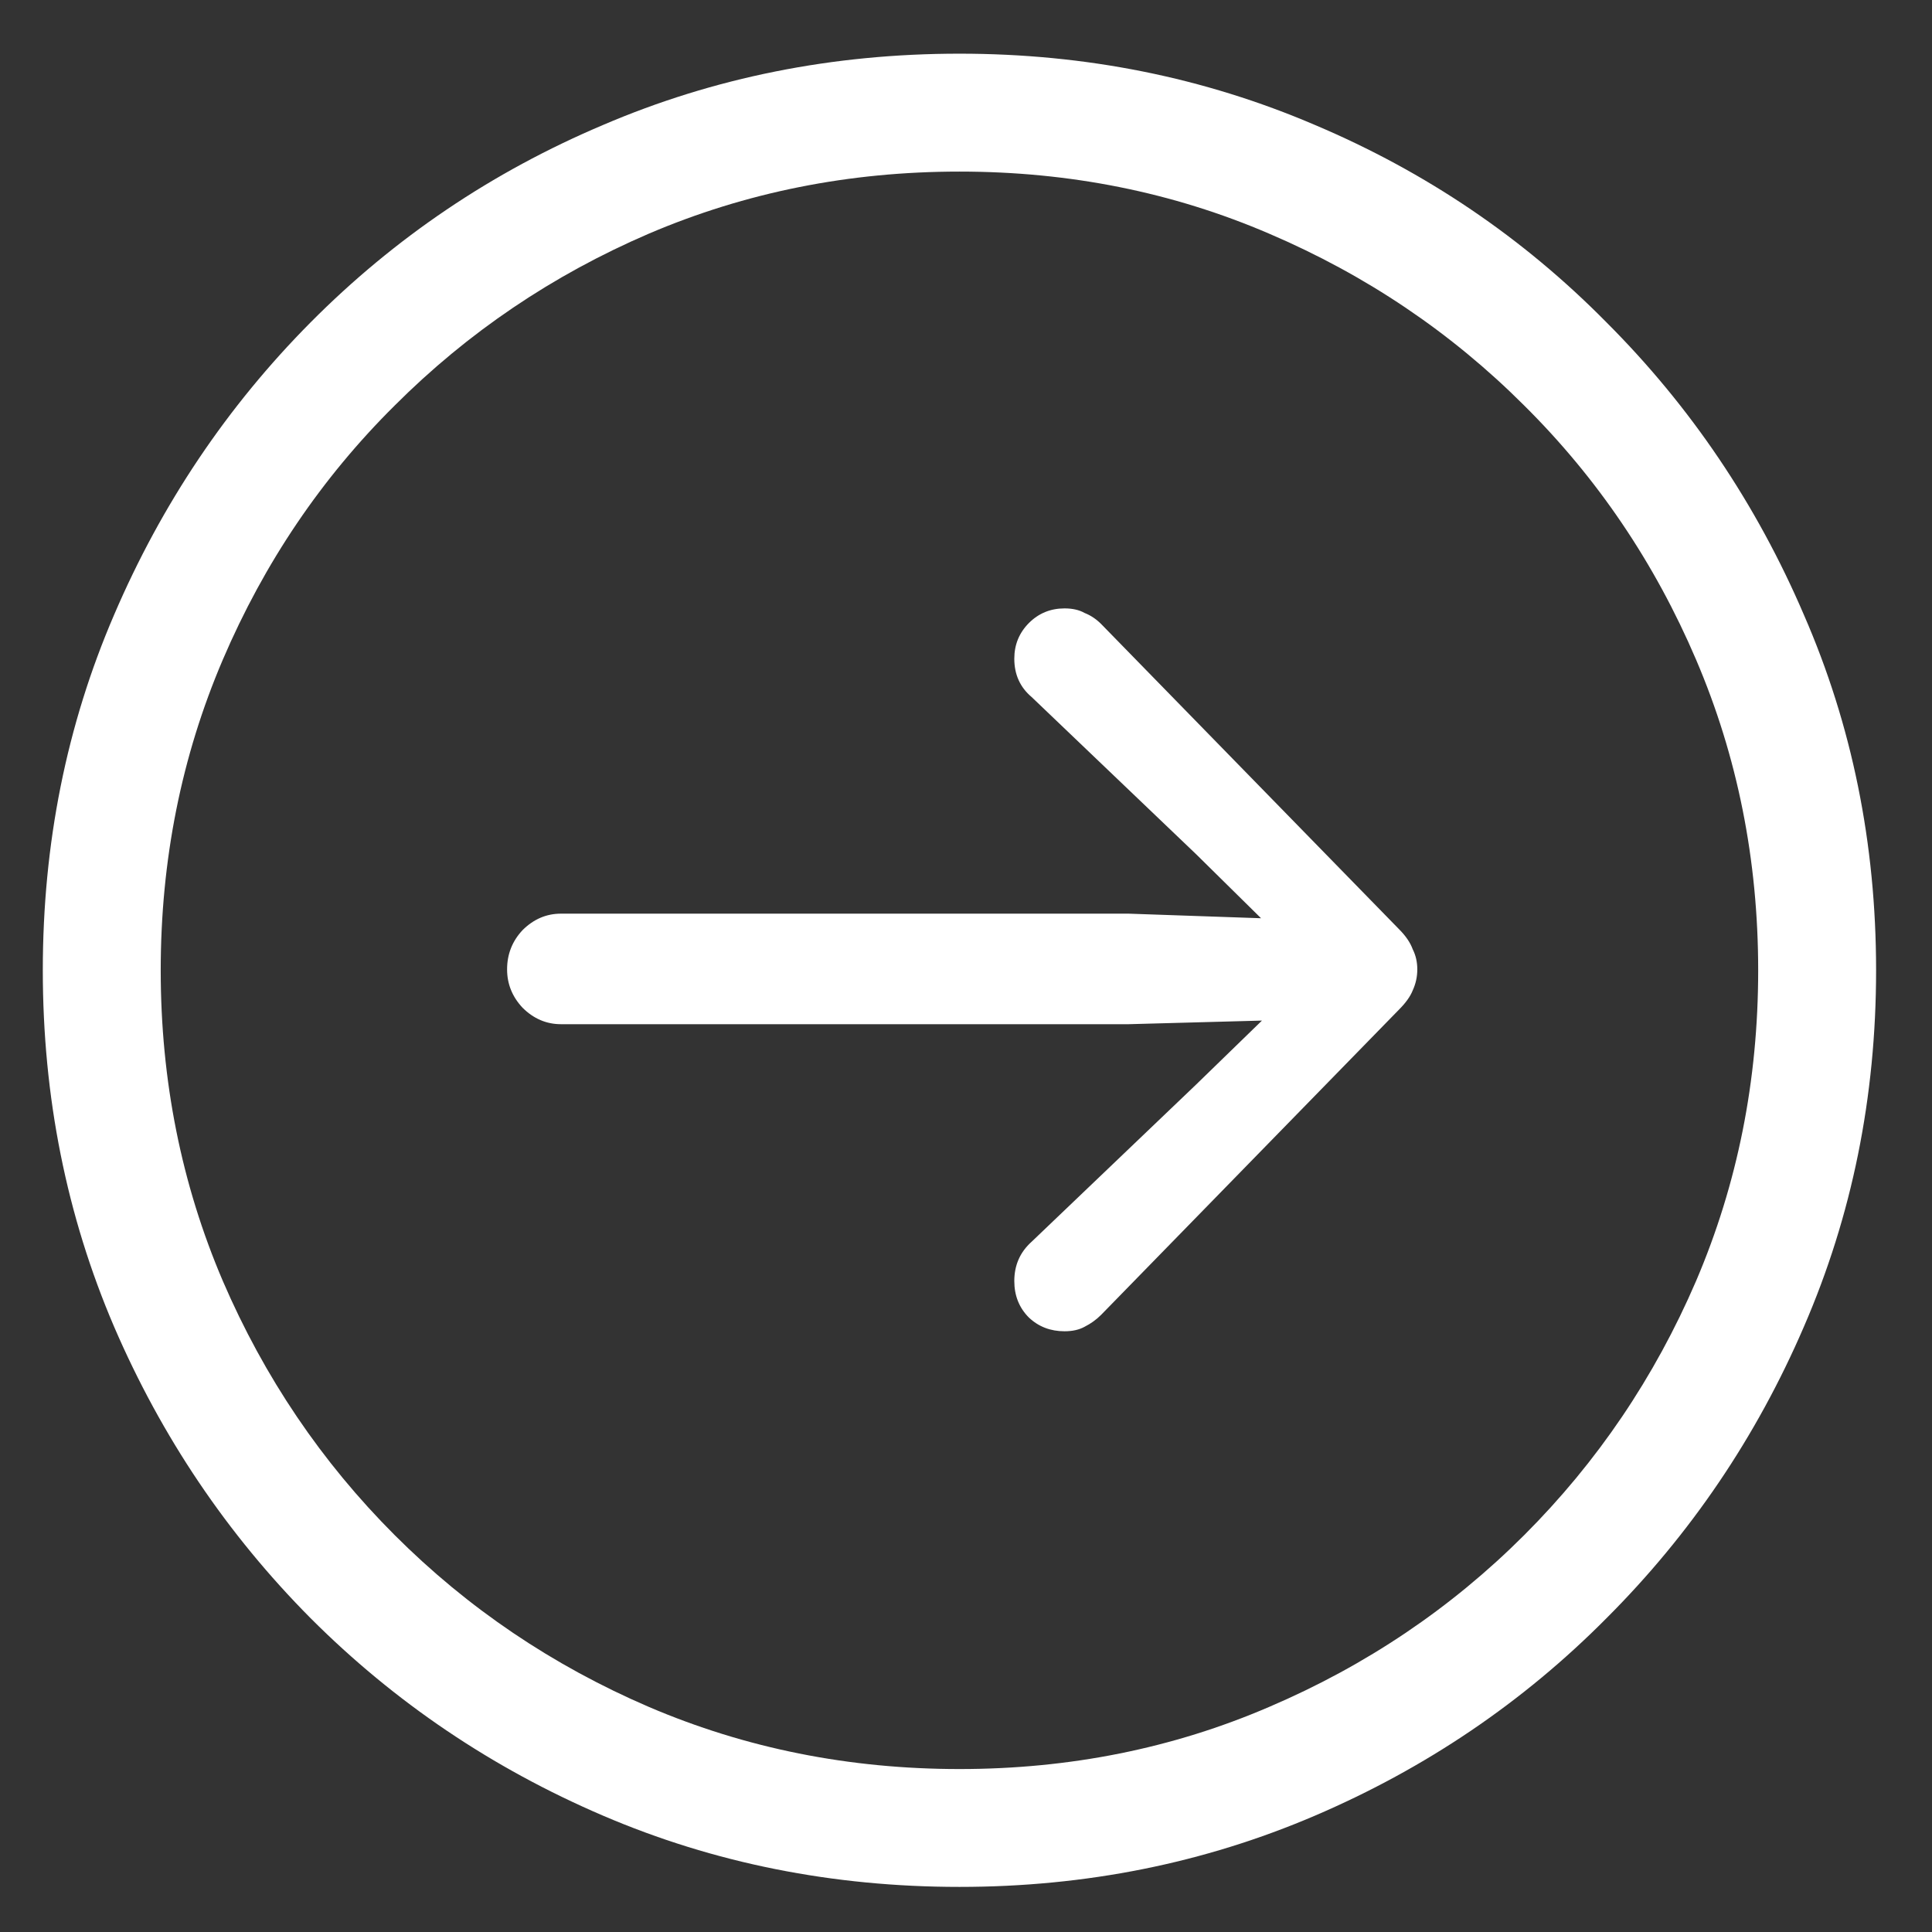 <svg width="32" height="32" viewBox="0 0 32 32" fill="none" xmlns="http://www.w3.org/2000/svg">
<rect x="0" y="0" width="32" height="32" fill="#333333" stroke="none"/>
<path d="M15.892 31.253C13.793 31.253 11.825 30.86 9.988 30.073C8.152 29.286 6.537 28.196 5.145 26.803C3.762 25.411 2.677 23.801 1.89 21.975C1.103 20.138 0.709 18.17 0.709 16.071C0.709 13.972 1.103 12.01 1.89 10.183C2.677 8.347 3.762 6.732 5.145 5.339C6.537 3.937 8.152 2.847 9.988 2.07C11.825 1.283 13.793 0.889 15.892 0.889C17.98 0.889 19.943 1.283 21.78 2.07C23.616 2.847 25.226 3.937 26.608 5.339C28.001 6.732 29.091 8.347 29.878 10.183C30.675 12.01 31.074 13.972 31.074 16.071C31.074 18.17 30.675 20.138 29.878 21.975C29.091 23.801 28.001 25.411 26.608 26.803C25.226 28.196 23.616 29.286 21.78 30.073C19.943 30.86 17.98 31.253 15.892 31.253ZM15.892 29.301C17.718 29.301 19.428 28.958 21.023 28.271C22.627 27.585 24.035 26.637 25.246 25.426C26.457 24.215 27.406 22.812 28.092 21.218C28.778 19.613 29.121 17.898 29.121 16.071C29.121 14.245 28.778 12.529 28.092 10.925C27.406 9.32 26.457 7.918 25.246 6.717C24.035 5.506 22.627 4.557 21.023 3.871C19.428 3.185 17.718 2.842 15.892 2.842C14.065 2.842 12.35 3.185 10.745 3.871C9.151 4.557 7.748 5.506 6.537 6.717C5.326 7.918 4.378 9.32 3.691 10.925C3.005 12.529 2.662 14.245 2.662 16.071C2.662 17.898 3.005 19.613 3.691 21.218C4.378 22.812 5.326 24.215 6.537 25.426C7.748 26.637 9.151 27.585 10.745 28.271C12.35 28.958 14.065 29.301 15.892 29.301ZM23.475 16.056C23.475 16.177 23.45 16.293 23.399 16.404C23.359 16.505 23.283 16.611 23.172 16.722L18.238 21.778C18.157 21.859 18.066 21.924 17.965 21.975C17.875 22.025 17.764 22.05 17.632 22.05C17.4 22.05 17.203 21.975 17.042 21.823C16.881 21.662 16.8 21.46 16.8 21.218C16.8 20.955 16.896 20.738 17.087 20.567L19.812 17.963L20.902 16.904L18.692 16.964H9.292C9.05 16.964 8.838 16.873 8.656 16.692C8.485 16.51 8.399 16.298 8.399 16.056C8.399 15.804 8.485 15.587 8.656 15.405C8.838 15.224 9.05 15.133 9.292 15.133H18.692L20.887 15.209L19.812 14.149L17.087 11.545C16.896 11.384 16.8 11.172 16.8 10.91C16.8 10.678 16.881 10.481 17.042 10.319C17.203 10.158 17.4 10.077 17.632 10.077C17.764 10.077 17.875 10.102 17.965 10.153C18.066 10.193 18.157 10.254 18.238 10.335L23.172 15.39C23.283 15.501 23.359 15.612 23.399 15.723C23.45 15.824 23.475 15.935 23.475 16.056Z" fill="white"/>
</svg>
